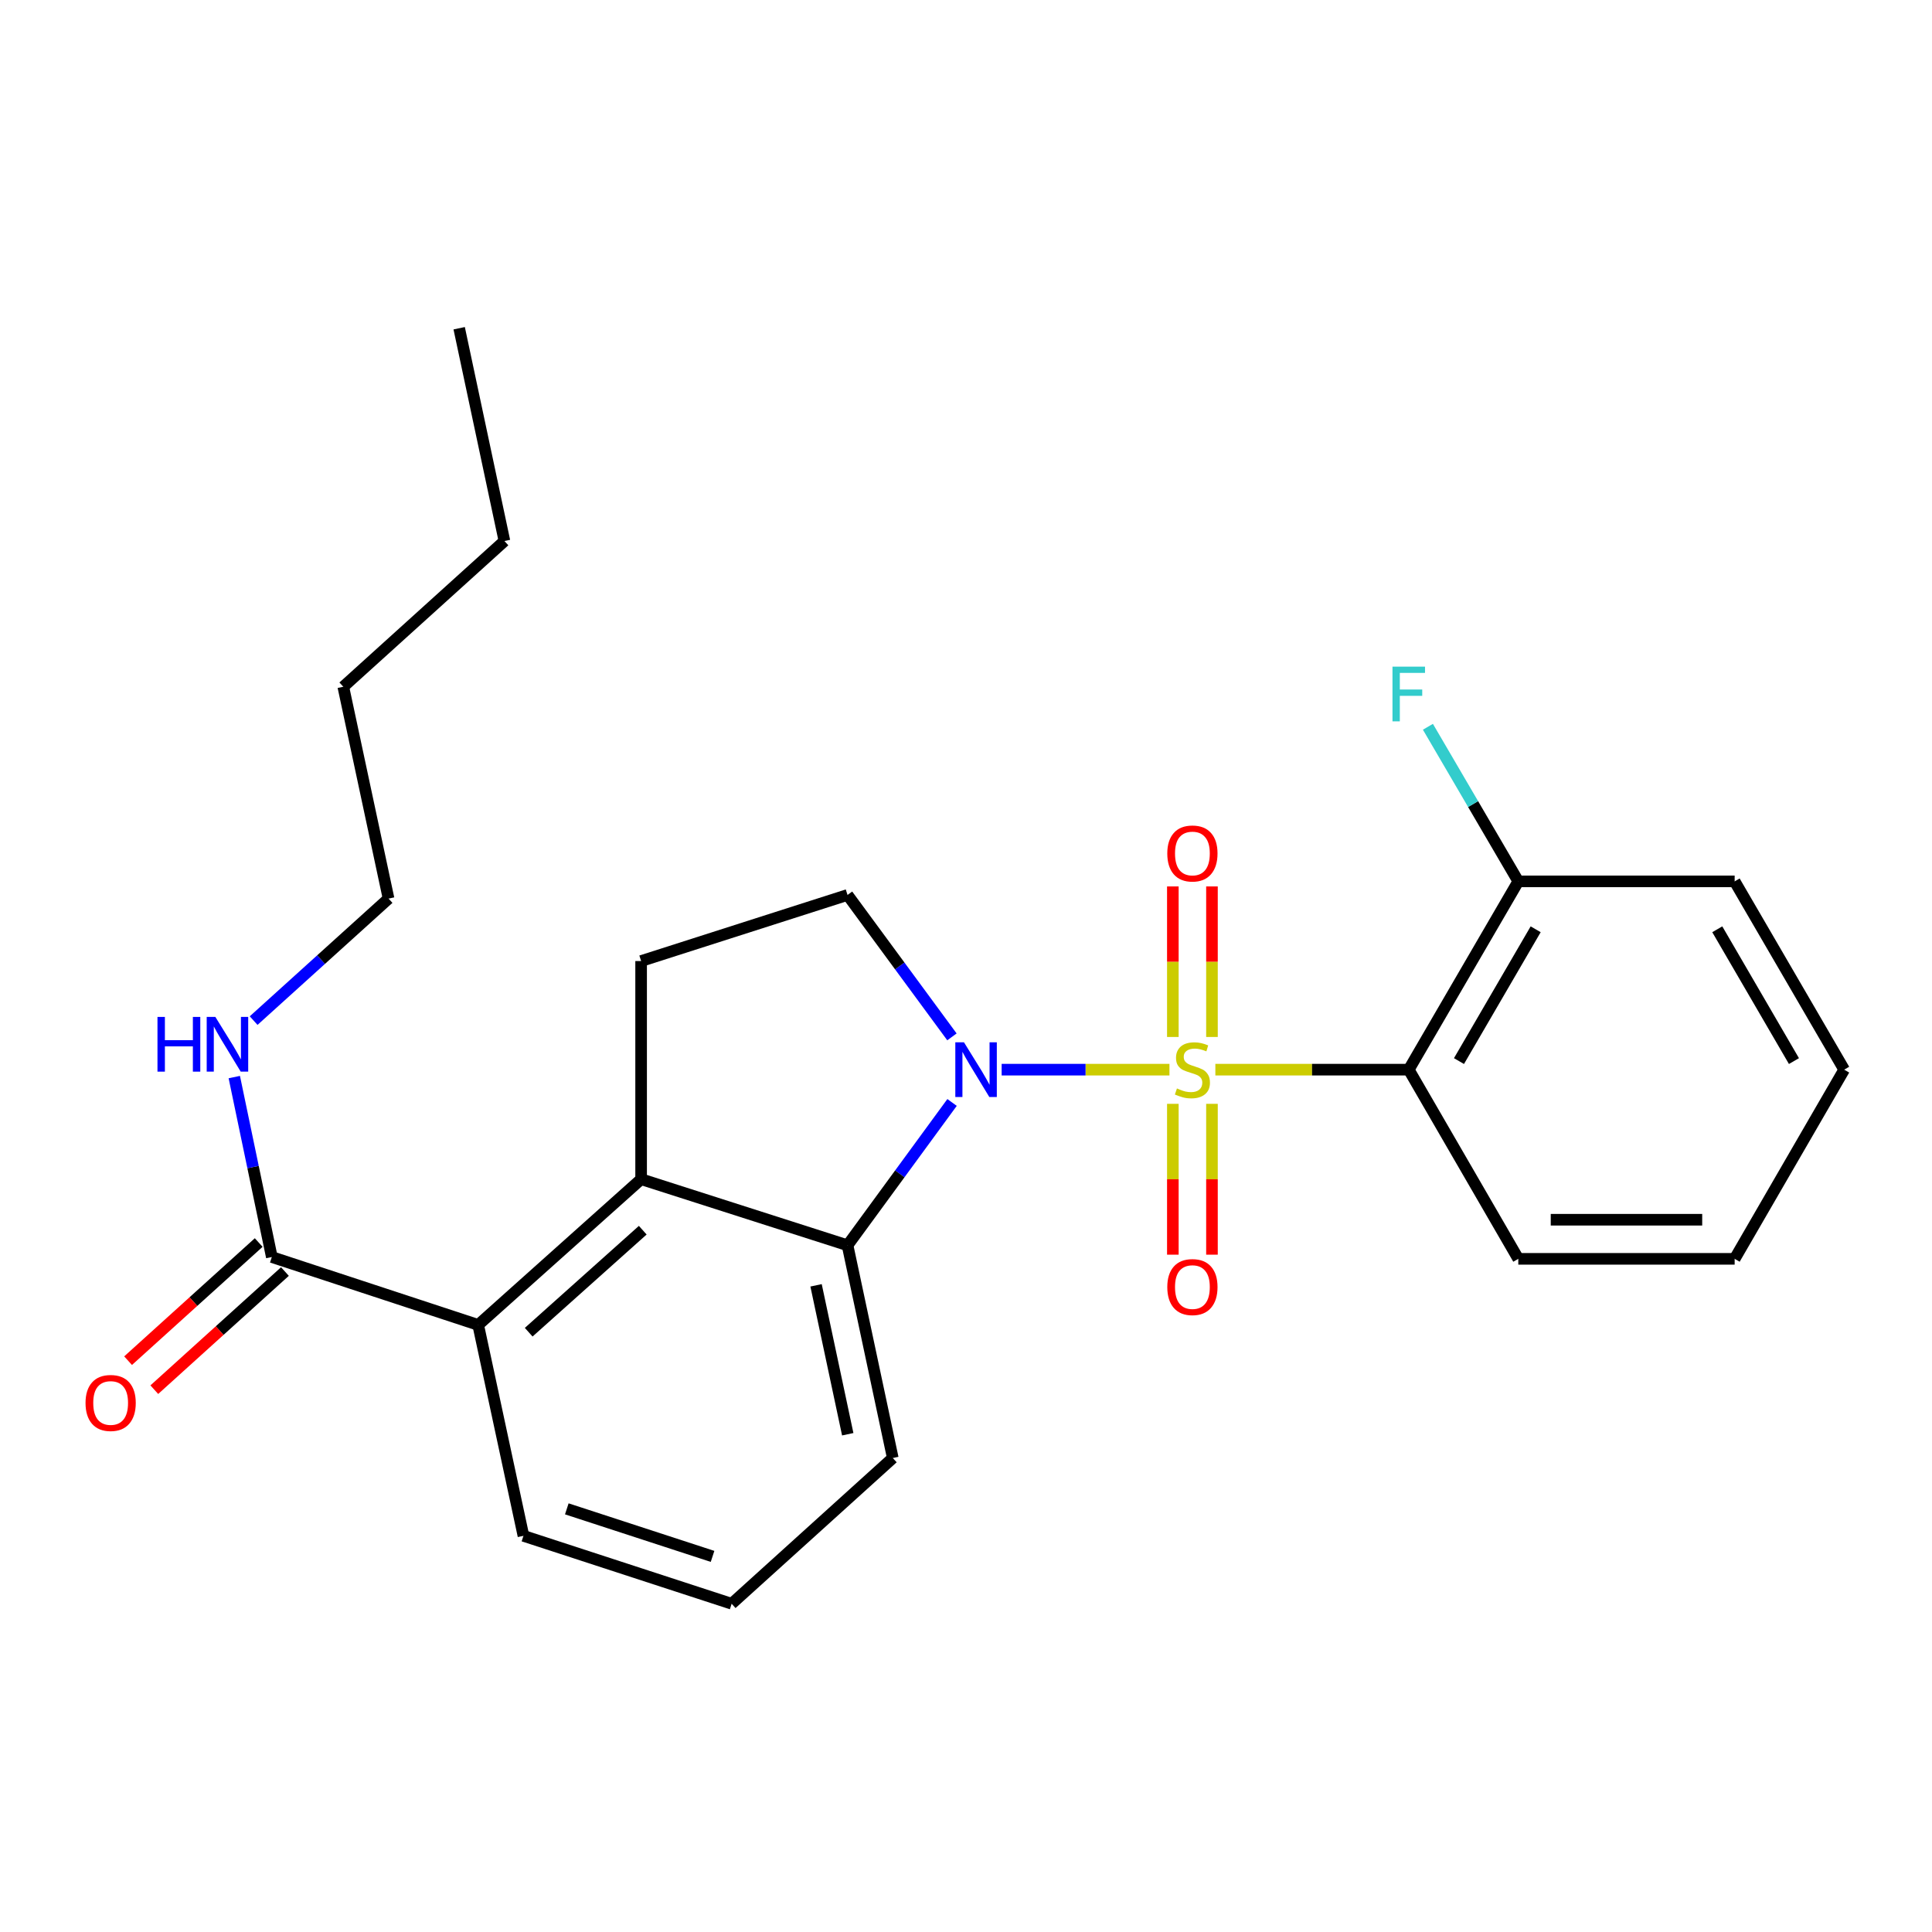 <?xml version='1.0' encoding='iso-8859-1'?>
<svg version='1.1' baseProfile='full'
              xmlns='http://www.w3.org/2000/svg'
                      xmlns:rdkit='http://www.rdkit.org/xml'
                      xmlns:xlink='http://www.w3.org/1999/xlink'
                  xml:space='preserve'
width='1000px' height='1000px' viewBox='0 0 1000 1000'>
<!-- END OF HEADER -->
<rect style='opacity:1.0;fill:#FFFFFF;stroke:none' width='1000' height='1000' x='0' y='0'> </rect>
<path class='bond-0' d='M 605.308,553.655 L 561.881,553.655' style='fill:none;fill-rule:evenodd;stroke:#CCCC00;stroke-width:6px;stroke-linecap:butt;stroke-linejoin:miter;stroke-opacity:1' />
<path class='bond-0' d='M 561.881,553.655 L 518.453,553.655' style='fill:none;fill-rule:evenodd;stroke:#0000FF;stroke-width:6px;stroke-linecap:butt;stroke-linejoin:miter;stroke-opacity:1' />
<path class='bond-1' d='M 629.067,553.655 L 679.115,553.655' style='fill:none;fill-rule:evenodd;stroke:#CCCC00;stroke-width:6px;stroke-linecap:butt;stroke-linejoin:miter;stroke-opacity:1' />
<path class='bond-1' d='M 679.115,553.655 L 729.164,553.655' style='fill:none;fill-rule:evenodd;stroke:#000000;stroke-width:6px;stroke-linecap:butt;stroke-linejoin:miter;stroke-opacity:1' />
<path class='bond-7' d='M 627.309,536.735 L 627.309,497.775' style='fill:none;fill-rule:evenodd;stroke:#CCCC00;stroke-width:6px;stroke-linecap:butt;stroke-linejoin:miter;stroke-opacity:1' />
<path class='bond-7' d='M 627.309,497.775 L 627.309,458.815' style='fill:none;fill-rule:evenodd;stroke:#FF0000;stroke-width:6px;stroke-linecap:butt;stroke-linejoin:miter;stroke-opacity:1' />
<path class='bond-7' d='M 607.066,536.735 L 607.066,497.775' style='fill:none;fill-rule:evenodd;stroke:#CCCC00;stroke-width:6px;stroke-linecap:butt;stroke-linejoin:miter;stroke-opacity:1' />
<path class='bond-7' d='M 607.066,497.775 L 607.066,458.815' style='fill:none;fill-rule:evenodd;stroke:#FF0000;stroke-width:6px;stroke-linecap:butt;stroke-linejoin:miter;stroke-opacity:1' />
<path class='bond-8' d='M 607.066,571.346 L 607.066,610.38' style='fill:none;fill-rule:evenodd;stroke:#CCCC00;stroke-width:6px;stroke-linecap:butt;stroke-linejoin:miter;stroke-opacity:1' />
<path class='bond-8' d='M 607.066,610.38 L 607.066,649.415' style='fill:none;fill-rule:evenodd;stroke:#FF0000;stroke-width:6px;stroke-linecap:butt;stroke-linejoin:miter;stroke-opacity:1' />
<path class='bond-8' d='M 627.309,571.346 L 627.309,610.38' style='fill:none;fill-rule:evenodd;stroke:#CCCC00;stroke-width:6px;stroke-linecap:butt;stroke-linejoin:miter;stroke-opacity:1' />
<path class='bond-8' d='M 627.309,610.38 L 627.309,649.415' style='fill:none;fill-rule:evenodd;stroke:#FF0000;stroke-width:6px;stroke-linecap:butt;stroke-linejoin:miter;stroke-opacity:1' />
<path class='bond-2' d='M 492.786,570.631 L 465.733,607.594' style='fill:none;fill-rule:evenodd;stroke:#0000FF;stroke-width:6px;stroke-linecap:butt;stroke-linejoin:miter;stroke-opacity:1' />
<path class='bond-2' d='M 465.733,607.594 L 438.679,644.556' style='fill:none;fill-rule:evenodd;stroke:#000000;stroke-width:6px;stroke-linecap:butt;stroke-linejoin:miter;stroke-opacity:1' />
<path class='bond-5' d='M 492.728,536.688 L 465.704,499.957' style='fill:none;fill-rule:evenodd;stroke:#0000FF;stroke-width:6px;stroke-linecap:butt;stroke-linejoin:miter;stroke-opacity:1' />
<path class='bond-5' d='M 465.704,499.957 L 438.679,463.226' style='fill:none;fill-rule:evenodd;stroke:#000000;stroke-width:6px;stroke-linecap:butt;stroke-linejoin:miter;stroke-opacity:1' />
<path class='bond-10' d='M 729.164,553.655 L 785.866,456.197' style='fill:none;fill-rule:evenodd;stroke:#000000;stroke-width:6px;stroke-linecap:butt;stroke-linejoin:miter;stroke-opacity:1' />
<path class='bond-10' d='M 755.166,549.216 L 794.858,480.995' style='fill:none;fill-rule:evenodd;stroke:#000000;stroke-width:6px;stroke-linecap:butt;stroke-linejoin:miter;stroke-opacity:1' />
<path class='bond-14' d='M 729.164,553.655 L 785.866,651.574' style='fill:none;fill-rule:evenodd;stroke:#000000;stroke-width:6px;stroke-linecap:butt;stroke-linejoin:miter;stroke-opacity:1' />
<path class='bond-3' d='M 438.679,644.556 L 331.842,610.346' style='fill:none;fill-rule:evenodd;stroke:#000000;stroke-width:6px;stroke-linecap:butt;stroke-linejoin:miter;stroke-opacity:1' />
<path class='bond-15' d='M 438.679,644.556 L 462.105,754.666' style='fill:none;fill-rule:evenodd;stroke:#000000;stroke-width:6px;stroke-linecap:butt;stroke-linejoin:miter;stroke-opacity:1' />
<path class='bond-15' d='M 422.394,665.285 L 438.791,742.362' style='fill:none;fill-rule:evenodd;stroke:#000000;stroke-width:6px;stroke-linecap:butt;stroke-linejoin:miter;stroke-opacity:1' />
<path class='bond-4' d='M 331.842,610.346 L 247.508,685.773' style='fill:none;fill-rule:evenodd;stroke:#000000;stroke-width:6px;stroke-linecap:butt;stroke-linejoin:miter;stroke-opacity:1' />
<path class='bond-4' d='M 332.687,636.748 L 273.653,689.547' style='fill:none;fill-rule:evenodd;stroke:#000000;stroke-width:6px;stroke-linecap:butt;stroke-linejoin:miter;stroke-opacity:1' />
<path class='bond-25' d='M 331.842,610.346 L 331.842,497.436' style='fill:none;fill-rule:evenodd;stroke:#000000;stroke-width:6px;stroke-linecap:butt;stroke-linejoin:miter;stroke-opacity:1' />
<path class='bond-6' d='M 247.508,685.773 L 140.694,650.64' style='fill:none;fill-rule:evenodd;stroke:#000000;stroke-width:6px;stroke-linecap:butt;stroke-linejoin:miter;stroke-opacity:1' />
<path class='bond-16' d='M 247.508,685.773 L 270.934,794.949' style='fill:none;fill-rule:evenodd;stroke:#000000;stroke-width:6px;stroke-linecap:butt;stroke-linejoin:miter;stroke-opacity:1' />
<path class='bond-9' d='M 438.679,463.226 L 331.842,497.436' style='fill:none;fill-rule:evenodd;stroke:#000000;stroke-width:6px;stroke-linecap:butt;stroke-linejoin:miter;stroke-opacity:1' />
<path class='bond-11' d='M 133.905,643.134 L 100.099,673.708' style='fill:none;fill-rule:evenodd;stroke:#000000;stroke-width:6px;stroke-linecap:butt;stroke-linejoin:miter;stroke-opacity:1' />
<path class='bond-11' d='M 100.099,673.708 L 66.294,704.283' style='fill:none;fill-rule:evenodd;stroke:#FF0000;stroke-width:6px;stroke-linecap:butt;stroke-linejoin:miter;stroke-opacity:1' />
<path class='bond-11' d='M 147.483,658.147 L 113.677,688.721' style='fill:none;fill-rule:evenodd;stroke:#000000;stroke-width:6px;stroke-linecap:butt;stroke-linejoin:miter;stroke-opacity:1' />
<path class='bond-11' d='M 113.677,688.721 L 79.872,719.296' style='fill:none;fill-rule:evenodd;stroke:#FF0000;stroke-width:6px;stroke-linecap:butt;stroke-linejoin:miter;stroke-opacity:1' />
<path class='bond-12' d='M 140.694,650.64 L 130.981,604.066' style='fill:none;fill-rule:evenodd;stroke:#000000;stroke-width:6px;stroke-linecap:butt;stroke-linejoin:miter;stroke-opacity:1' />
<path class='bond-12' d='M 130.981,604.066 L 121.269,557.492' style='fill:none;fill-rule:evenodd;stroke:#0000FF;stroke-width:6px;stroke-linecap:butt;stroke-linejoin:miter;stroke-opacity:1' />
<path class='bond-13' d='M 785.866,456.197 L 762.476,416.188' style='fill:none;fill-rule:evenodd;stroke:#000000;stroke-width:6px;stroke-linecap:butt;stroke-linejoin:miter;stroke-opacity:1' />
<path class='bond-13' d='M 762.476,416.188 L 739.085,376.18' style='fill:none;fill-rule:evenodd;stroke:#33CCCC;stroke-width:6px;stroke-linecap:butt;stroke-linejoin:miter;stroke-opacity:1' />
<path class='bond-18' d='M 785.866,456.197 L 897.854,456.197' style='fill:none;fill-rule:evenodd;stroke:#000000;stroke-width:6px;stroke-linecap:butt;stroke-linejoin:miter;stroke-opacity:1' />
<path class='bond-19' d='M 131.28,528.264 L 166.199,496.684' style='fill:none;fill-rule:evenodd;stroke:#0000FF;stroke-width:6px;stroke-linecap:butt;stroke-linejoin:miter;stroke-opacity:1' />
<path class='bond-19' d='M 166.199,496.684 L 201.119,465.104' style='fill:none;fill-rule:evenodd;stroke:#000000;stroke-width:6px;stroke-linecap:butt;stroke-linejoin:miter;stroke-opacity:1' />
<path class='bond-22' d='M 785.866,651.574 L 897.854,651.574' style='fill:none;fill-rule:evenodd;stroke:#000000;stroke-width:6px;stroke-linecap:butt;stroke-linejoin:miter;stroke-opacity:1' />
<path class='bond-22' d='M 802.665,631.331 L 881.056,631.331' style='fill:none;fill-rule:evenodd;stroke:#000000;stroke-width:6px;stroke-linecap:butt;stroke-linejoin:miter;stroke-opacity:1' />
<path class='bond-17' d='M 462.105,754.666 L 378.704,830.104' style='fill:none;fill-rule:evenodd;stroke:#000000;stroke-width:6px;stroke-linecap:butt;stroke-linejoin:miter;stroke-opacity:1' />
<path class='bond-27' d='M 270.934,794.949 L 378.704,830.104' style='fill:none;fill-rule:evenodd;stroke:#000000;stroke-width:6px;stroke-linecap:butt;stroke-linejoin:miter;stroke-opacity:1' />
<path class='bond-27' d='M 293.377,780.978 L 368.817,805.586' style='fill:none;fill-rule:evenodd;stroke:#000000;stroke-width:6px;stroke-linecap:butt;stroke-linejoin:miter;stroke-opacity:1' />
<path class='bond-24' d='M 897.854,456.197 L 954.545,553.655' style='fill:none;fill-rule:evenodd;stroke:#000000;stroke-width:6px;stroke-linecap:butt;stroke-linejoin:miter;stroke-opacity:1' />
<path class='bond-24' d='M 888.86,480.994 L 928.544,549.214' style='fill:none;fill-rule:evenodd;stroke:#000000;stroke-width:6px;stroke-linecap:butt;stroke-linejoin:miter;stroke-opacity:1' />
<path class='bond-20' d='M 201.119,465.104 L 177.693,355.466' style='fill:none;fill-rule:evenodd;stroke:#000000;stroke-width:6px;stroke-linecap:butt;stroke-linejoin:miter;stroke-opacity:1' />
<path class='bond-21' d='M 177.693,355.466 L 261.094,280.028' style='fill:none;fill-rule:evenodd;stroke:#000000;stroke-width:6px;stroke-linecap:butt;stroke-linejoin:miter;stroke-opacity:1' />
<path class='bond-23' d='M 261.094,280.028 L 237.668,169.896' style='fill:none;fill-rule:evenodd;stroke:#000000;stroke-width:6px;stroke-linecap:butt;stroke-linejoin:miter;stroke-opacity:1' />
<path class='bond-26' d='M 897.854,651.574 L 954.545,553.655' style='fill:none;fill-rule:evenodd;stroke:#000000;stroke-width:6px;stroke-linecap:butt;stroke-linejoin:miter;stroke-opacity:1' />
<path  class='atom-0' d='M 609.187 563.375
Q 609.507 563.495, 610.827 564.055
Q 612.147 564.615, 613.587 564.975
Q 615.067 565.295, 616.507 565.295
Q 619.187 565.295, 620.747 564.015
Q 622.307 562.695, 622.307 560.415
Q 622.307 558.855, 621.507 557.895
Q 620.747 556.935, 619.547 556.415
Q 618.347 555.895, 616.347 555.295
Q 613.827 554.535, 612.307 553.815
Q 610.827 553.095, 609.747 551.575
Q 608.707 550.055, 608.707 547.495
Q 608.707 543.935, 611.107 541.735
Q 613.547 539.535, 618.347 539.535
Q 621.627 539.535, 625.347 541.095
L 624.427 544.175
Q 621.027 542.775, 618.467 542.775
Q 615.707 542.775, 614.187 543.935
Q 612.667 545.055, 612.707 547.015
Q 612.707 548.535, 613.467 549.455
Q 614.267 550.375, 615.387 550.895
Q 616.547 551.415, 618.467 552.015
Q 621.027 552.815, 622.547 553.615
Q 624.067 554.415, 625.147 556.055
Q 626.267 557.655, 626.267 560.415
Q 626.267 564.335, 623.627 566.455
Q 621.027 568.535, 616.667 568.535
Q 614.147 568.535, 612.227 567.975
Q 610.347 567.455, 608.107 566.535
L 609.187 563.375
' fill='#CCCC00'/>
<path  class='atom-1' d='M 498.951 539.495
L 508.231 554.495
Q 509.151 555.975, 510.631 558.655
Q 512.111 561.335, 512.191 561.495
L 512.191 539.495
L 515.951 539.495
L 515.951 567.815
L 512.071 567.815
L 502.111 551.415
Q 500.951 549.495, 499.711 547.295
Q 498.511 545.095, 498.151 544.415
L 498.151 567.815
L 494.471 567.815
L 494.471 539.495
L 498.951 539.495
' fill='#0000FF'/>
<path  class='atom-8' d='M 604.187 441.758
Q 604.187 434.958, 607.547 431.158
Q 610.907 427.358, 617.187 427.358
Q 623.467 427.358, 626.827 431.158
Q 630.187 434.958, 630.187 441.758
Q 630.187 448.638, 626.787 452.558
Q 623.387 456.438, 617.187 456.438
Q 610.947 456.438, 607.547 452.558
Q 604.187 448.678, 604.187 441.758
M 617.187 453.238
Q 621.507 453.238, 623.827 450.358
Q 626.187 447.438, 626.187 441.758
Q 626.187 436.198, 623.827 433.398
Q 621.507 430.558, 617.187 430.558
Q 612.867 430.558, 610.507 433.358
Q 608.187 436.158, 608.187 441.758
Q 608.187 447.478, 610.507 450.358
Q 612.867 453.238, 617.187 453.238
' fill='#FF0000'/>
<path  class='atom-9' d='M 604.187 666.184
Q 604.187 659.384, 607.547 655.584
Q 610.907 651.784, 617.187 651.784
Q 623.467 651.784, 626.827 655.584
Q 630.187 659.384, 630.187 666.184
Q 630.187 673.064, 626.787 676.984
Q 623.387 680.864, 617.187 680.864
Q 610.947 680.864, 607.547 676.984
Q 604.187 673.104, 604.187 666.184
M 617.187 677.664
Q 621.507 677.664, 623.827 674.784
Q 626.187 671.864, 626.187 666.184
Q 626.187 660.624, 623.827 657.824
Q 621.507 654.984, 617.187 654.984
Q 612.867 654.984, 610.507 657.784
Q 608.187 660.584, 608.187 666.184
Q 608.187 671.904, 610.507 674.784
Q 612.867 677.664, 617.187 677.664
' fill='#FF0000'/>
<path  class='atom-12' d='M 44.271 726.17
Q 44.271 719.37, 47.631 715.57
Q 50.991 711.77, 57.271 711.77
Q 63.551 711.77, 66.911 715.57
Q 70.271 719.37, 70.271 726.17
Q 70.271 733.05, 66.871 736.97
Q 63.471 740.85, 57.271 740.85
Q 51.031 740.85, 47.631 736.97
Q 44.271 733.09, 44.271 726.17
M 57.271 737.65
Q 61.591 737.65, 63.911 734.77
Q 66.271 731.85, 66.271 726.17
Q 66.271 720.61, 63.911 717.81
Q 61.591 714.97, 57.271 714.97
Q 52.951 714.97, 50.591 717.77
Q 48.271 720.57, 48.271 726.17
Q 48.271 731.89, 50.591 734.77
Q 52.951 737.65, 57.271 737.65
' fill='#FF0000'/>
<path  class='atom-13' d='M 81.509 526.359
L 85.349 526.359
L 85.349 538.399
L 99.829 538.399
L 99.829 526.359
L 103.669 526.359
L 103.669 554.679
L 99.829 554.679
L 99.829 541.599
L 85.349 541.599
L 85.349 554.679
L 81.509 554.679
L 81.509 526.359
' fill='#0000FF'/>
<path  class='atom-13' d='M 111.469 526.359
L 120.749 541.359
Q 121.669 542.839, 123.149 545.519
Q 124.629 548.199, 124.709 548.359
L 124.709 526.359
L 128.469 526.359
L 128.469 554.679
L 124.589 554.679
L 114.629 538.279
Q 113.469 536.359, 112.229 534.159
Q 111.029 531.959, 110.669 531.279
L 110.669 554.679
L 106.989 554.679
L 106.989 526.359
L 111.469 526.359
' fill='#0000FF'/>
<path  class='atom-14' d='M 720.744 345.051
L 737.584 345.051
L 737.584 348.291
L 724.544 348.291
L 724.544 356.891
L 736.144 356.891
L 736.144 360.171
L 724.544 360.171
L 724.544 373.371
L 720.744 373.371
L 720.744 345.051
' fill='#33CCCC'/>
</svg>
